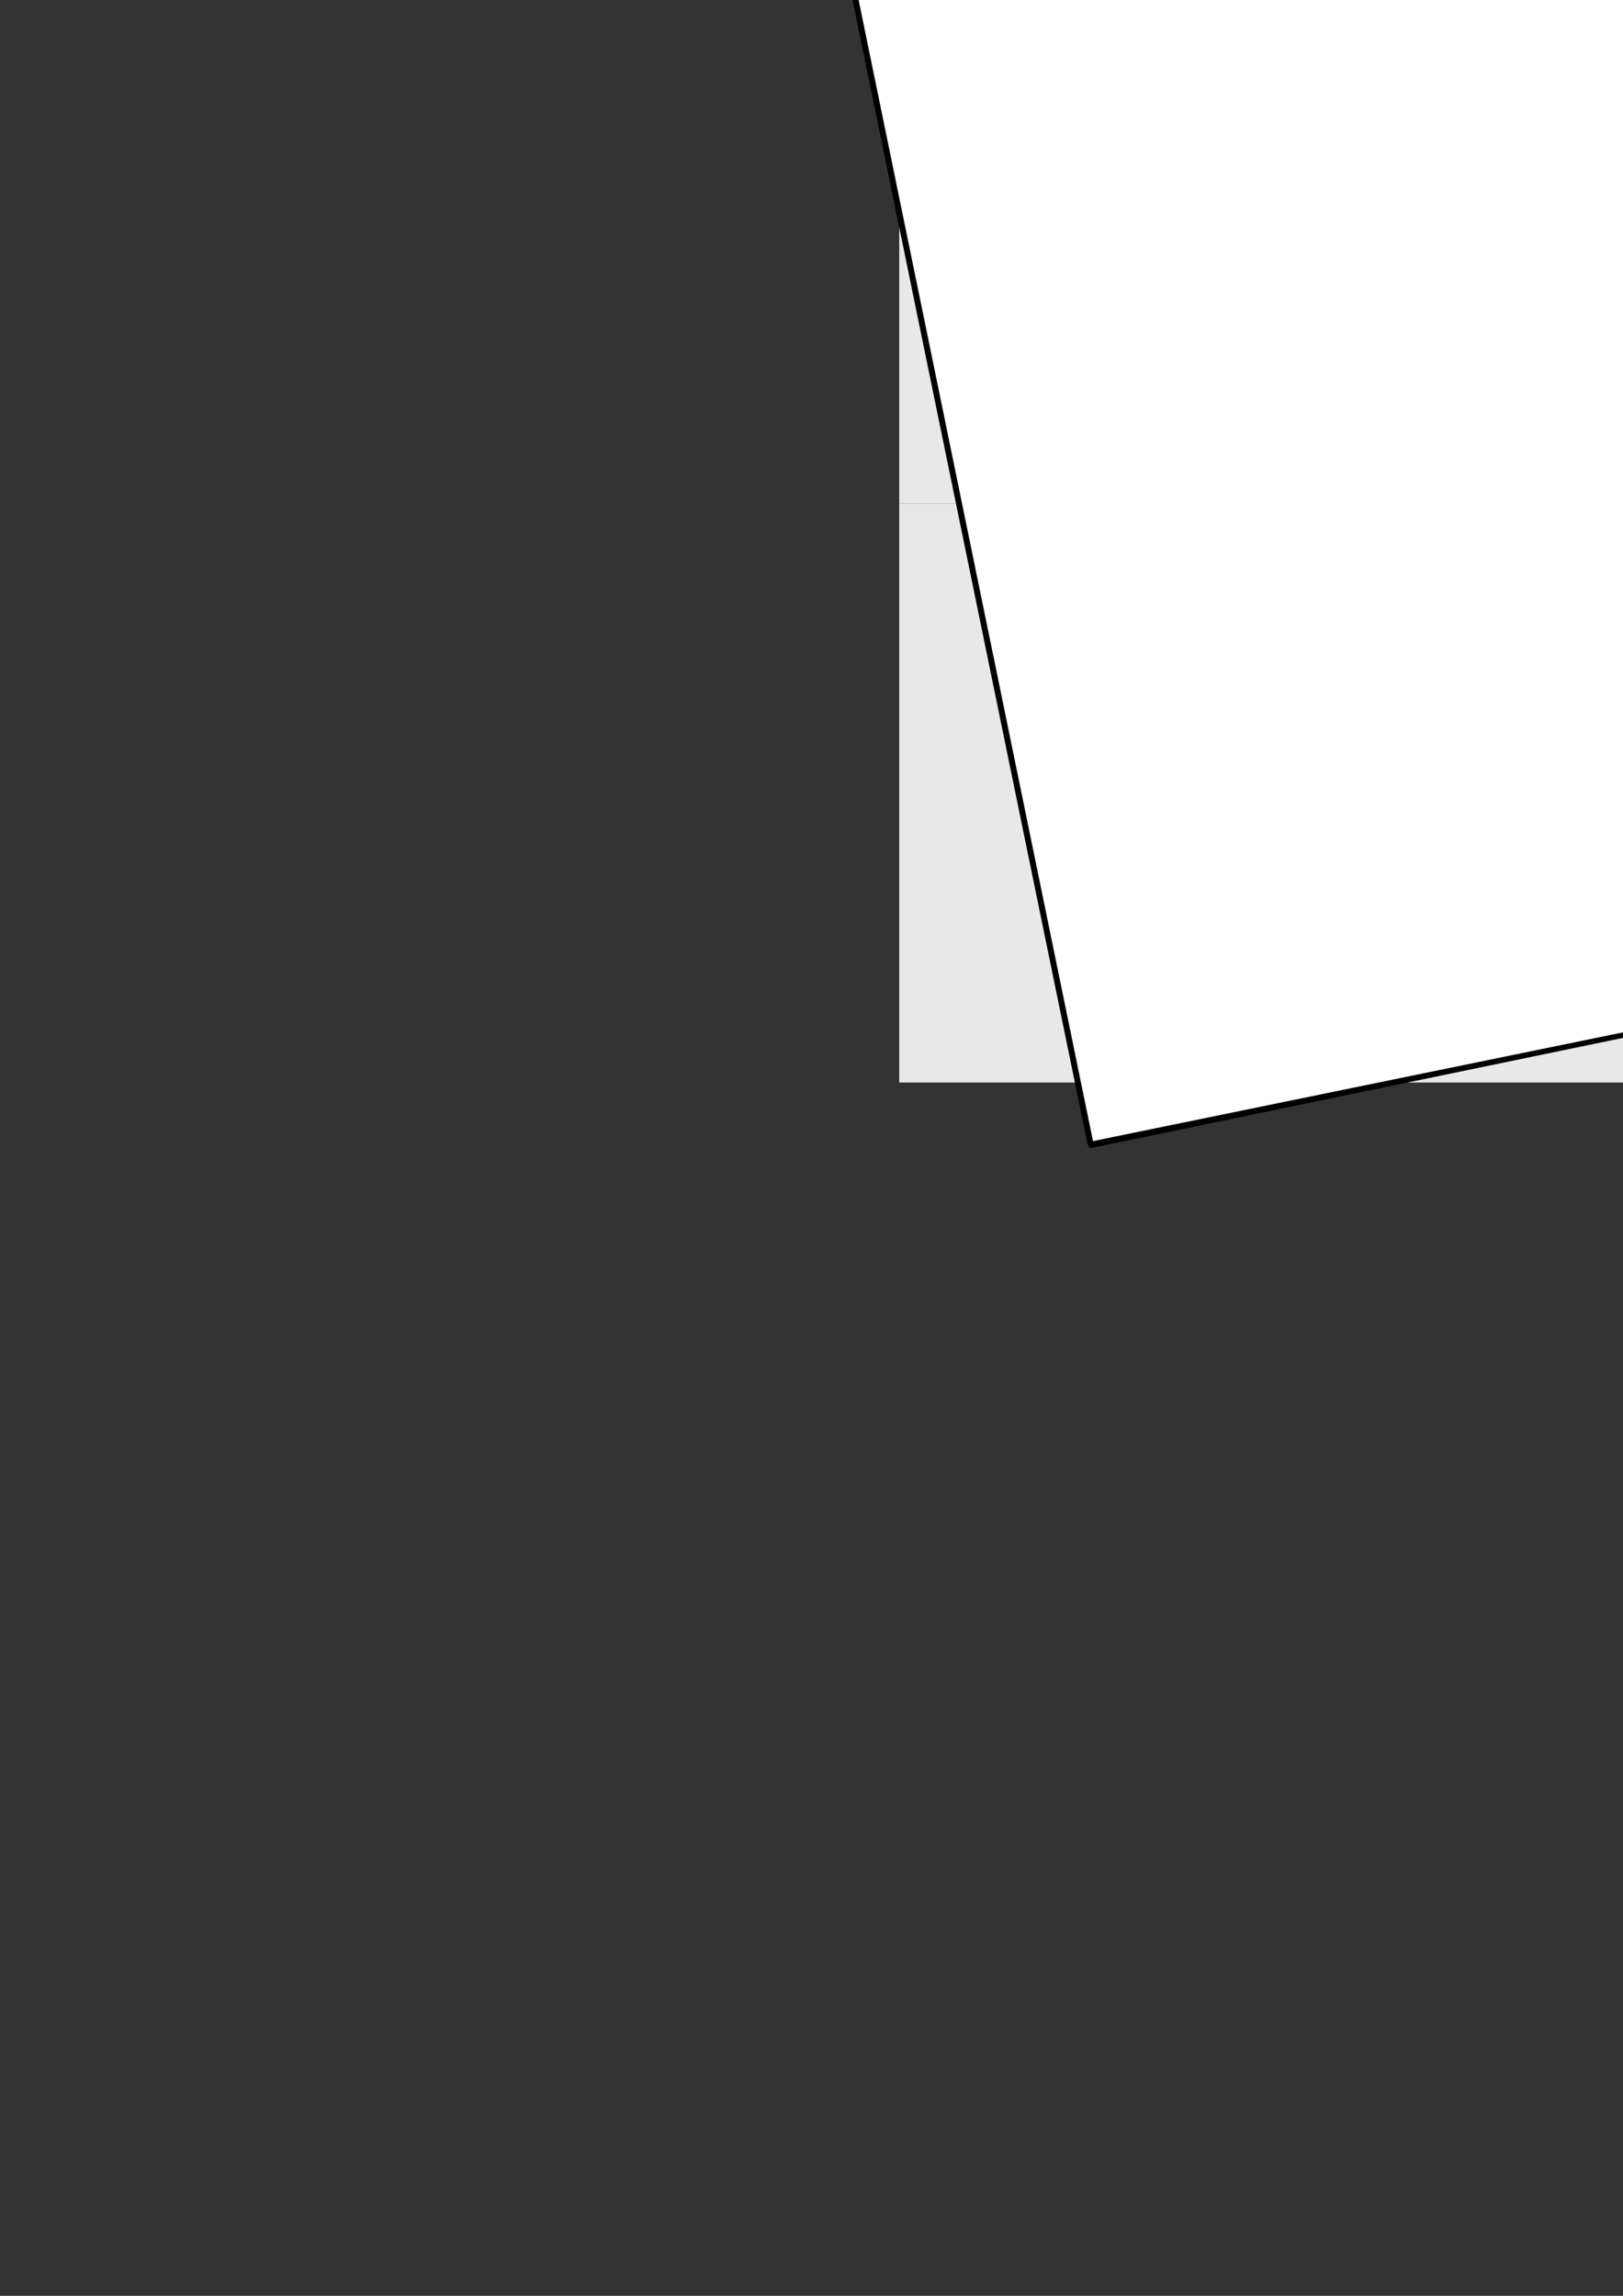 <?xml version="1.0" encoding="utf-8"?>
<!-- Created by UniConvertor 2.0rc4 (https://sk1project.net/) -->
<svg xmlns="http://www.w3.org/2000/svg" height="841.89pt" viewBox="0 0 595.276 841.89" width="595.276pt" version="1.1" xmlns:xlink="http://www.w3.org/1999/xlink" id="7de85c5e-f609-11ea-86a3-dcc15c148e23">

<rect x="0" y="0" width="595.276" height="841.89" fill="#333333" stroke="none"/>

<g>
	<g>
		<path style="fill:#e8e8e8;" d="M 329.822,184.713 L 329.822,-133.239 764.126,-133.239 764.126,-133.239 764.126,184.713 329.822,184.713 Z" />
		<path style="fill:#e8e8e8;" d="M 329.822,184.713 L 329.822,396.969 764.126,396.969 764.126,184.713 329.822,184.713 Z" />
		<path style="fill:#ffffff;" d="M 683.126,-152.031 L 299.078,-73.263 400.382,419.505 784.358,340.737 683.126,-152.031 Z" />
		<path style="fill:#000000;" d="M 299.87,-73.263 L 299.078,-72.543 683.126,-151.239 682.334,-153.543 299.078,-74.775 297.638,-73.263 299.078,-74.775 297.638,-74.055 297.638,-73.263 299.87,-73.263 Z" />
		<path style="fill:#000000;" d="M 399.59,418.713 L 401.102,419.505 299.87,-73.263 297.638,-73.263 398.87,419.505 400.382,420.945 398.87,419.505 399.59,420.945 400.382,420.945 399.59,418.713 Z" />
		<path style="fill:#000000;" d="M 782.846,340.737 L 783.638,339.945 399.59,418.713 400.382,420.945 784.358,341.457 785.078,340.737 784.358,341.457 785.078,341.457 785.078,340.737 782.846,340.737 Z" />
		<path style="fill:#000000;" d="M 683.126,-151.239 L 681.614,-152.031 782.846,340.737 785.078,340.737 683.846,-152.031 682.334,-153.543 683.846,-152.031 683.846,-153.543 682.334,-153.543 683.126,-151.239 Z" />
		<path style="fill:#000000;" d="M 827.126,176.505 L 810.638,167.505 809.126,166.713 807.614,166.713 806.102,166.713 804.59,166.713 803.078,167.505 801.638,168.225 800.846,168.945 800.126,170.457 731.87,288.969 761.822,305.457 830.078,186.945 830.078,185.505 830.87,184.713 830.87,182.481 830.87,180.969 830.078,180.249 829.358,178.737 827.846,177.225 827.126,176.505 Z" />
		<path style="fill:#000000;" d="M 810.638,168.225 L 810.638,168.225 826.334,177.225 827.126,175.713 810.638,166.713 810.638,166.713 810.638,168.225 Z" />
		<path style="fill:#000000;" d="M 800.846,170.457 L 800.846,170.457 801.638,169.737 802.358,168.225 803.87,167.505 804.59,167.505 806.102,166.713 807.614,166.713 809.126,167.505 810.638,168.225 810.638,166.713 809.126,165.993 807.614,165.993 806.102,165.993 804.59,165.993 803.078,166.713 801.638,167.505 800.126,168.225 799.334,169.737 799.334,169.737 800.846,170.457 Z" />
		<path style="fill:#000000;" d="M 732.59,288.249 L 732.59,288.969 800.846,170.457 799.334,169.737 731.078,288.249 731.87,288.969 731.078,288.249 731.078,288.969 731.87,288.969 732.59,288.969 732.59,288.969 732.59,288.249 Z" />
		<path style="fill:#000000;" d="M 761.102,305.457 L 762.614,304.737 732.59,288.249 731.87,288.969 761.822,306.249 762.614,306.249 761.822,306.249 762.614,306.249 762.614,306.249 762.614,305.457 762.614,304.737 761.102,305.457 Z" />
		<path style="fill:#000000;" d="M 829.358,186.945 L 829.358,186.945 761.102,305.457 762.614,306.249 830.078,187.737 830.078,187.737 829.358,186.945 Z" />
		<path style="fill:#000000;" d="M 826.334,177.225 L 826.334,177.225 827.846,177.945 828.638,178.737 829.358,180.249 830.078,181.761 830.078,182.481 830.078,183.993 830.078,185.505 829.358,186.945 830.078,187.737 830.87,186.225 831.59,184.713 831.59,182.481 831.59,180.969 830.87,179.457 830.078,177.945 828.638,177.225 827.126,175.713 827.126,175.713 826.334,177.225 Z" />
		<path style="fill:#6666cc;" d="M 818.846,189.969 L 754.334,301.713 761.822,305.457 825.614,193.713 818.846,189.969 Z" />
		<path style="fill:#000000;" d="M 755.126,300.993 L 755.126,301.713 818.846,189.969 818.126,189.249 754.334,300.993 754.334,302.505 754.334,300.993 754.334,301.713 754.334,301.713 755.126,302.505 755.126,301.713 755.126,300.993 Z" />
		<path style="fill:#000000;" d="M 761.102,305.457 L 762.614,304.737 755.126,300.993 754.334,302.505 761.822,306.249 762.614,306.249 761.822,306.249 762.614,306.249 762.614,306.249 762.614,305.457 762.614,304.737 761.102,305.457 Z" />
		<path style="fill:#000000;" d="M 825.614,194.505 L 824.822,193.713 761.102,305.457 762.614,306.249 826.334,194.505 826.334,192.993 826.334,194.505 826.334,193.713 826.334,192.993 825.614,192.993 824.822,193.713 825.614,194.505 Z" />
		<path style="fill:#000000;" d="M 818.846,189.969 L 818.126,190.761 825.614,194.505 826.334,192.993 818.846,189.249 818.126,189.249 818.846,189.969 Z" />
		<path style="fill:#6699ff;" d="M 796.382,177.225 L 732.59,288.969 739.358,292.713 803.87,180.969 796.382,177.225 Z" />
		<path style="fill:#000000;" d="M 732.59,288.249 L 732.59,288.969 797.102,177.225 795.59,176.505 731.87,288.249 731.87,288.969 731.87,288.249 731.87,288.969 731.87,288.969 732.59,288.969 732.59,288.969 732.59,288.249 Z" />
		<path style="fill:#000000;" d="M 739.358,292.713 L 740.078,291.993 732.59,288.249 731.87,288.969 739.358,293.505 740.078,293.505 739.358,293.505 740.078,293.505 740.078,293.505 740.078,292.713 740.078,291.993 739.358,292.713 Z" />
		<path style="fill:#000000;" d="M 803.078,181.761 L 803.078,180.969 739.358,292.713 740.078,293.505 803.87,181.761 803.87,180.969 803.87,181.761 803.87,180.969 803.87,180.969 803.078,180.969 803.078,180.969 803.078,181.761 Z" />
		<path style="fill:#000000;" d="M 797.102,177.225 L 795.59,177.945 803.078,181.761 803.87,180.969 796.382,176.505 795.59,176.505 797.102,177.225 Z" />
		<path style="fill:#6666ff;" d="M 818.846,189.969 L 754.334,301.713 740.078,292.713 803.87,181.761 818.846,189.969 Z" />
		<path style="fill:#000000;" d="M 754.334,302.505 L 755.126,301.713 818.846,189.969 818.126,189.969 754.334,300.993 755.126,300.993 754.334,300.993 754.334,301.713 754.334,302.505 755.126,302.505 755.126,301.713 754.334,302.505 Z" />
		<path style="fill:#000000;" d="M 739.358,292.713 L 739.358,293.505 754.334,302.505 755.126,300.993 740.078,292.713 740.87,293.505 740.078,292.713 740.078,291.993 739.358,292.713 739.358,293.505 739.358,293.505 739.358,292.713 Z" />
		<path style="fill:#000000;" d="M 804.59,180.969 L 803.078,180.969 739.358,292.713 740.87,293.505 804.59,181.761 803.87,182.481 804.59,181.761 804.59,180.969 803.87,180.969 803.87,180.969 803.078,180.969 804.59,180.969 Z" />
		<path style="fill:#000000;" d="M 818.846,189.969 L 818.846,189.249 804.59,180.969 803.87,182.481 818.126,190.761 818.126,189.969 818.846,189.969 Z" />
		<path style="fill:#fff7de;" d="M 761.822,306.249 L 731.87,288.249 730.358,324.249 761.822,306.249 Z" />
		<path style="fill:#000000;" d="M 732.59,288.249 L 731.87,288.969 761.822,306.249 762.614,305.457 731.87,288.249 731.078,288.249 732.59,288.249 Z" />
		<path style="fill:#000000;" d="M 729.638,323.457 L 731.078,324.249 732.59,288.249 731.078,288.249 729.638,324.249 730.358,324.969 729.638,323.457 Z" />
		<path style="fill:#000000;" d="M 761.822,306.249 L 761.822,305.457 729.638,323.457 730.358,324.969 762.614,306.249 762.614,305.457 761.822,306.249 Z" />
		<path style="fill:#000000;" d="M 737.126,319.713 L 730.358,316.761 730.358,323.457 737.126,319.713 Z" />
		<path style="fill:#000000;" d="M 791.846,184.713 L 793.358,182.481 797.102,184.713 791.846,184.713 Z" />
		<path style="fill:#000000;" d="M 791.846,184.713 L 789.614,188.457 819.638,204.945 823.382,198.969 823.382,198.969 797.102,184.713 791.846,184.713 Z" />
		<path style="fill:#000000;" d="M 794.078,182.481 L 792.638,183.201 822.59,199.761 823.382,198.969 793.358,181.761 792.638,181.761 793.358,181.761 792.638,181.761 792.638,181.761 792.638,182.481 792.638,183.201 794.078,182.481 Z" />
		<path style="fill:#000000;" d="M 790.334,187.737 L 790.334,188.457 794.078,182.481 792.638,181.761 788.822,187.737 789.614,188.457 788.822,187.737 788.822,188.457 789.614,188.457 790.334,188.457 790.334,188.457 790.334,187.737 Z" />
		<path style="fill:#000000;" d="M 818.846,204.945 L 820.358,204.225 790.334,187.737 789.614,188.457 819.638,205.737 820.358,205.737 819.638,205.737 819.638,205.737 820.358,205.737 820.358,204.945 820.358,204.225 818.846,204.945 Z" />
		<path style="fill:#000000;" d="M 822.59,199.761 L 822.59,198.969 818.846,204.945 820.358,205.737 823.382,199.761 823.382,198.969 823.382,199.761 823.382,198.969 823.382,198.969 822.59,198.969 822.59,198.969 822.59,199.761 Z" />
	</g>
</g>
<g>
</g>
<g>
</g>
<g>
</g>
</svg>